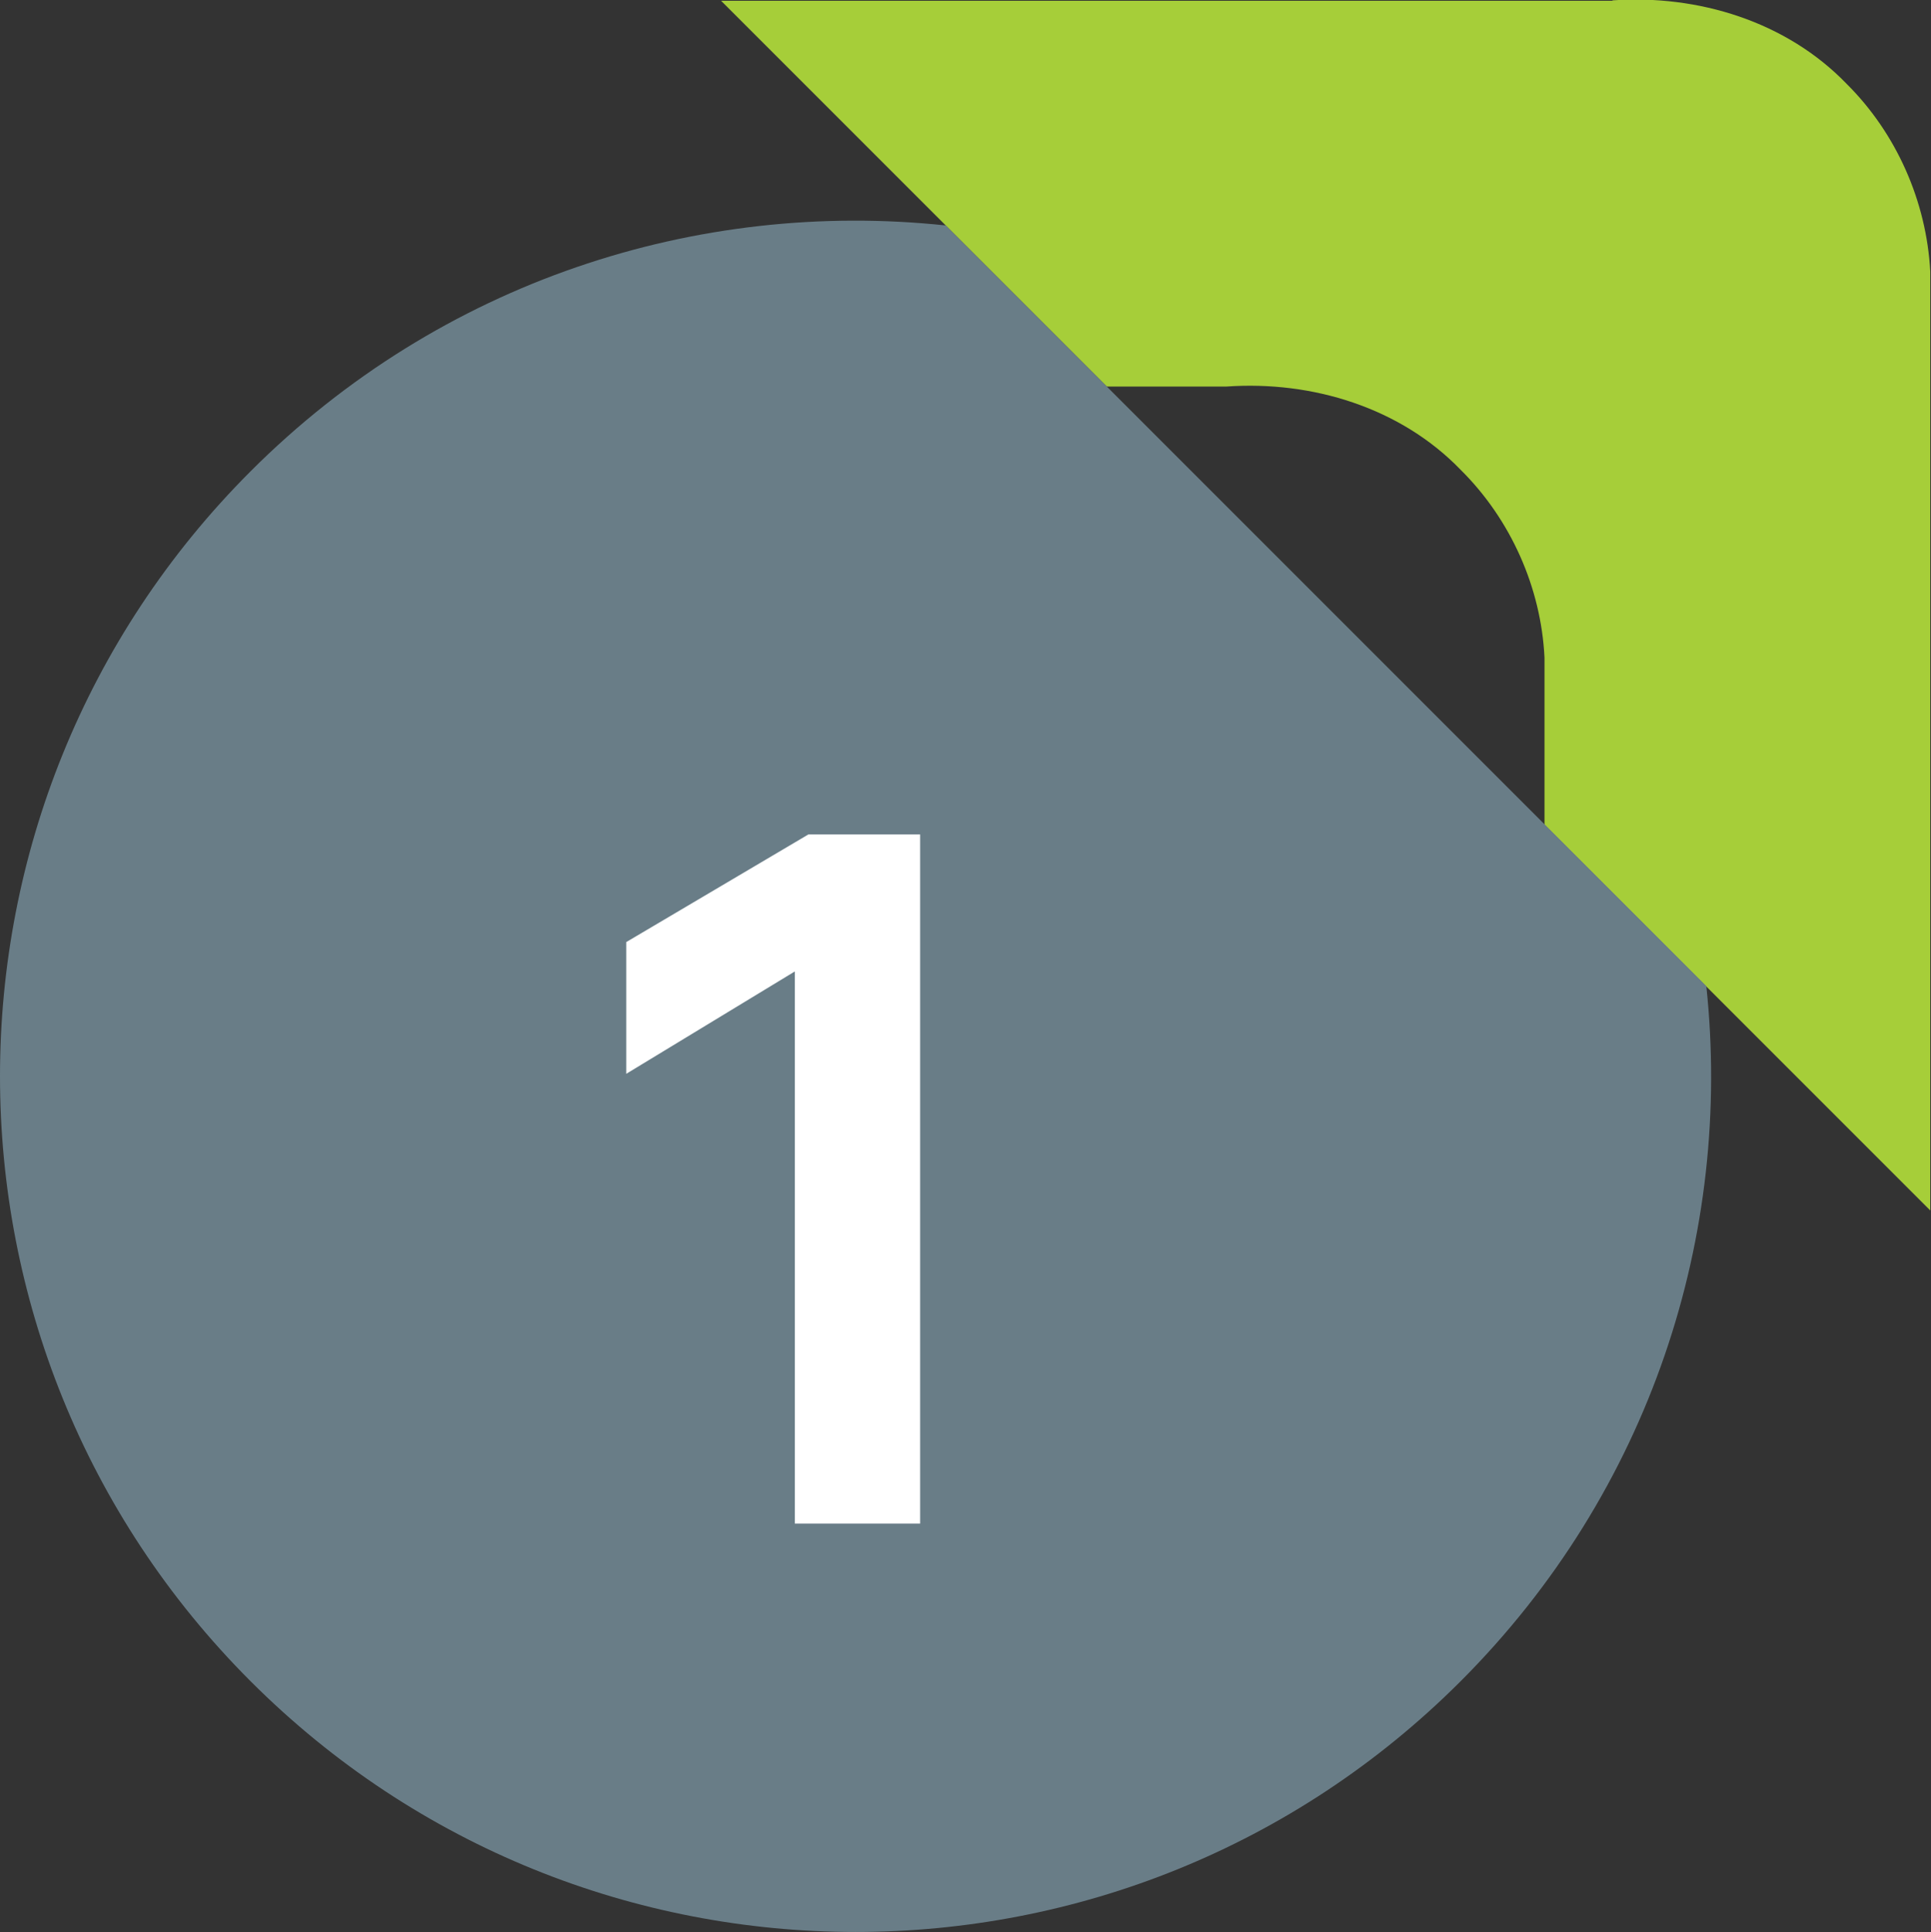 <?xml version="1.0" encoding="UTF-8"?>
<svg id="_圖層_2" data-name="圖層 2" xmlns="http://www.w3.org/2000/svg" viewBox="0 0 51.31 51.33">
  <rect x="0" y="0" width="51.31" height="51.33" fill="#333333" stroke="none"/>
  <defs>
    <style>
      .cls-1 {
        fill: #a6ce39;
      }

      .cls-1, .cls-2, .cls-3 {
        stroke-width: 0px;
      }

      .cls-2 {
        fill: #697d87;
      }

      .cls-3 {
        fill: #fff;
      }
    </style>
  </defs>
  <g id="_圖層_1-2" data-name="圖層 1">
    <g>
      <g>
        <path class="cls-1" d="M42.85.02c-5.34,0-18.37,0-23.69,0l10.25,10.25c1.22,0,2.31,0,3.18,0,2.28-.16,4.63.56,6.23,2.22,1.32,1.31,2.13,3.12,2.22,4.98,0,.26,0,2,0,4.44,4.75,4.75,8.78,8.78,10.25,10.25,0,0,0-23.92,0-24.95-.1-1.86-.9-3.67-2.22-4.98-1.6-1.66-3.95-2.38-6.23-2.22Z"/>
        <path class="cls-2" d="M25.13,5.99c-6.59-.7-13.42,1.48-18.47,6.53-8.88,8.88-8.88,23.27,0,32.15,8.88,8.88,23.27,8.88,32.15,0,5.05-5.05,7.23-11.88,6.53-18.47-1.39-1.39-18.97-18.97-20.2-20.2Z"/>
      </g>
      <path class="cls-3" d="M24.45,40.48h-3.33v-14.67l-4.48,2.72v-3.5l4.84-2.86h2.97v18.31Z"/>
    </g>
  </g>
</svg>